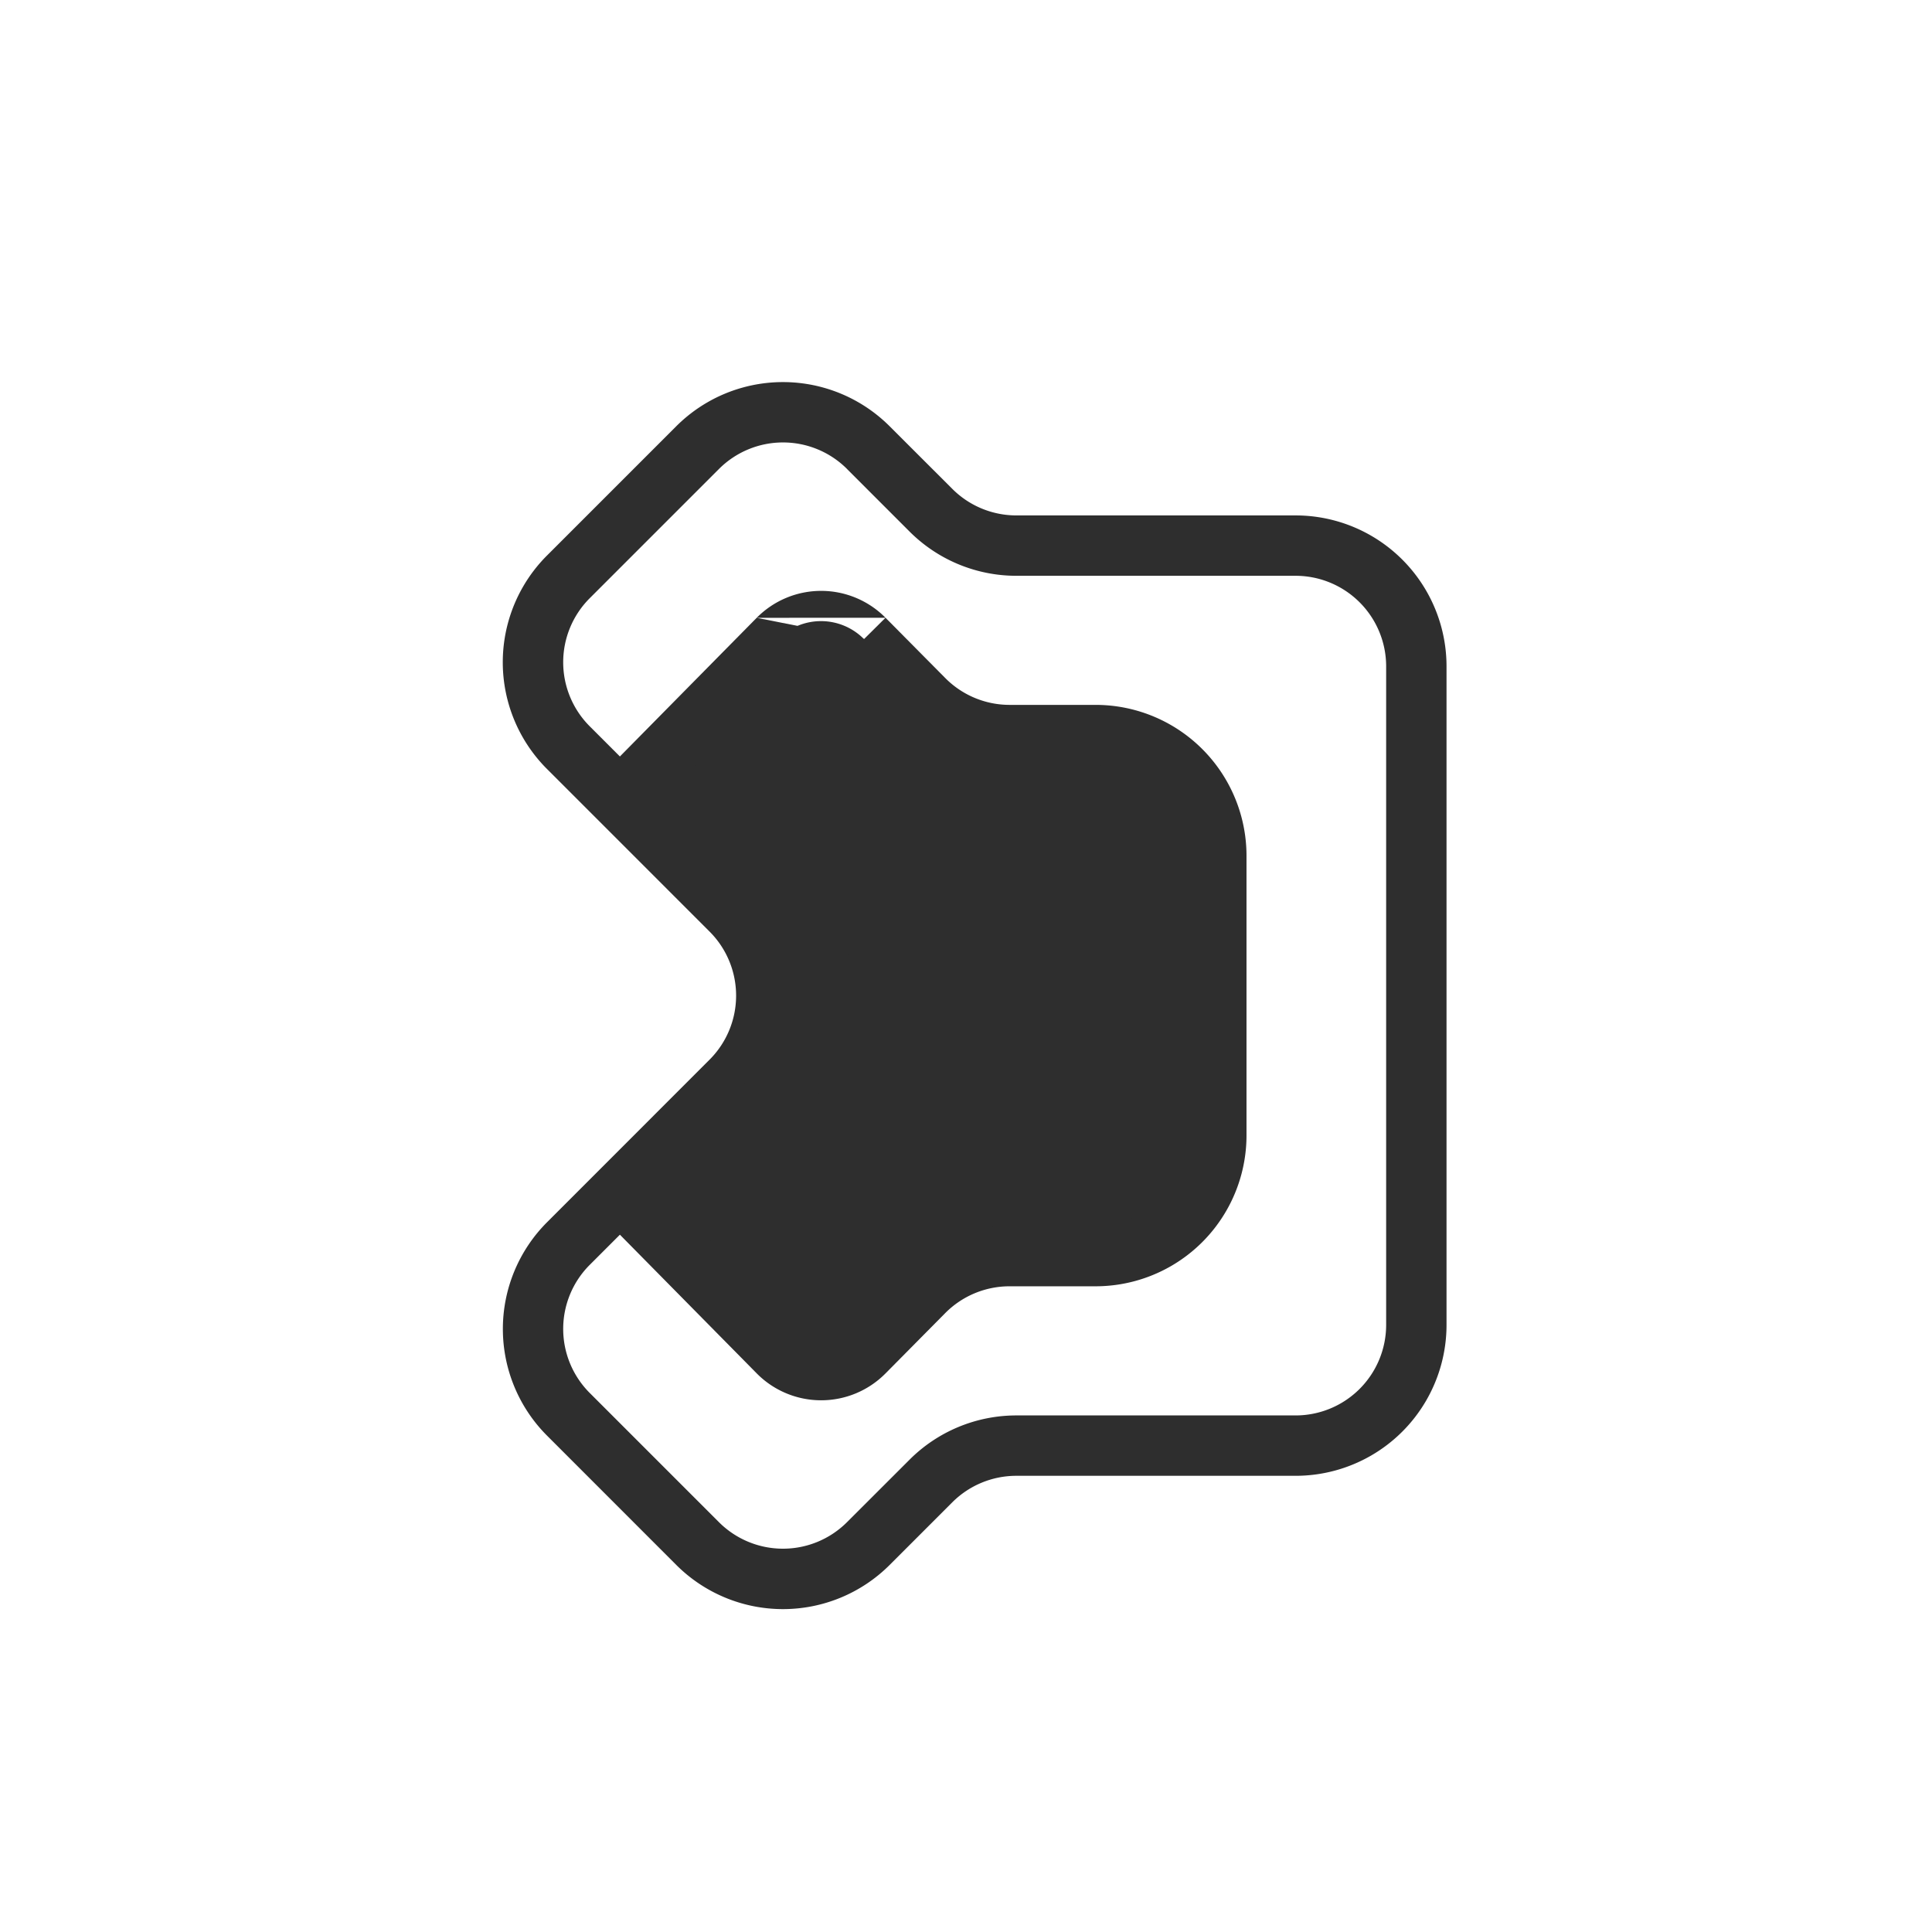 <svg width="32" height="32" viewBox="0 0 32 32" fill="none" xmlns="http://www.w3.org/2000/svg"><mask id="a" style="mask-type:alpha" maskUnits="userSpaceOnUse" x="0" y="0" width="32" height="32"><path d="M0 0h32v32H0V0z" fill="#C4C4C4"/></mask><g mask="url(#a)" fill="#2E2E2E"><path fill-rule="evenodd" clip-rule="evenodd" d="M14.03 7.768a1.5 1.5 0 00-2.122 0l-2.14 2.14a1.5 1.5 0 000 2.122l2.692 2.692a2.5 2.5 0 010 3.536l-2.693 2.693a1.5 1.5 0 000 2.12l2.141 2.141a1.5 1.5 0 002.121 0l1.037-1.036a2.5 2.5 0 011.768-.732h4.625a1.5 1.5 0 001.5-1.5V11.037a1.5 1.5 0 00-1.5-1.5h-4.625a2.5 2.5 0 01-1.768-.732l-1.037-1.037zm-2.83-.707a2.5 2.5 0 013.536 0l1.037 1.036a1.5 1.5 0 001.06.44h4.626a2.5 2.5 0 012.5 2.5v10.907a2.5 2.5 0 01-2.5 2.5h-4.625a1.5 1.5 0 00-1.061.439l-1.037 1.037a2.5 2.5 0 01-3.535 0l-2.14-2.141a2.5 2.5 0 010-3.535l2.692-2.693a1.5 1.5 0 000-2.121L9.06 12.737a2.5 2.5 0 010-3.536l2.14-2.14z"/><path d="M20.146 18.805v-4.63a2 2 0 00-2-2H16.72a2 2 0 01-1.421-.593l-.99-.998a1 1 0 00-1.421 0l-2.13 2.157 2.317 2.343a2 2 0 010 2.812L10.76 20.24l2.129 2.156a1 1 0 001.422.002l.989-.999a2 2 0 011.42-.593h1.426a2 2 0 002-2z"/><path fill-rule="evenodd" clip-rule="evenodd" d="M13.956 10.935a.5.5 0 00-.71 0l-1.783 1.806 1.97 1.991a2.5 2.5 0 010 3.516l-1.97 1.99 1.782 1.806a.5.5 0 00.711 0l.989-.998a2.5 2.5 0 011.776-.74h1.425a1.5 1.5 0 001.5-1.5v-4.631a1.5 1.5 0 00-1.5-1.5h-1.425a2.5 2.5 0 01-1.776-.741l-.989-.999zm-1.423-.702a1.5 1.5 0 012.134-.001l-.355.352m.355-.352l.989.998a1.5 1.5 0 001.065.445h1.425a2.5 2.5 0 012.5 2.5v4.63a2.5 2.5 0 01-2.5 2.5h-1.425c-.4 0-.784.16-1.066.445l-.988.998a1.5 1.5 0 01-2.134-.001l-2.475-2.509 2.663-2.693a1.5 1.5 0 000-2.11l-2.663-2.693 2.475-2.509"/></g></svg>